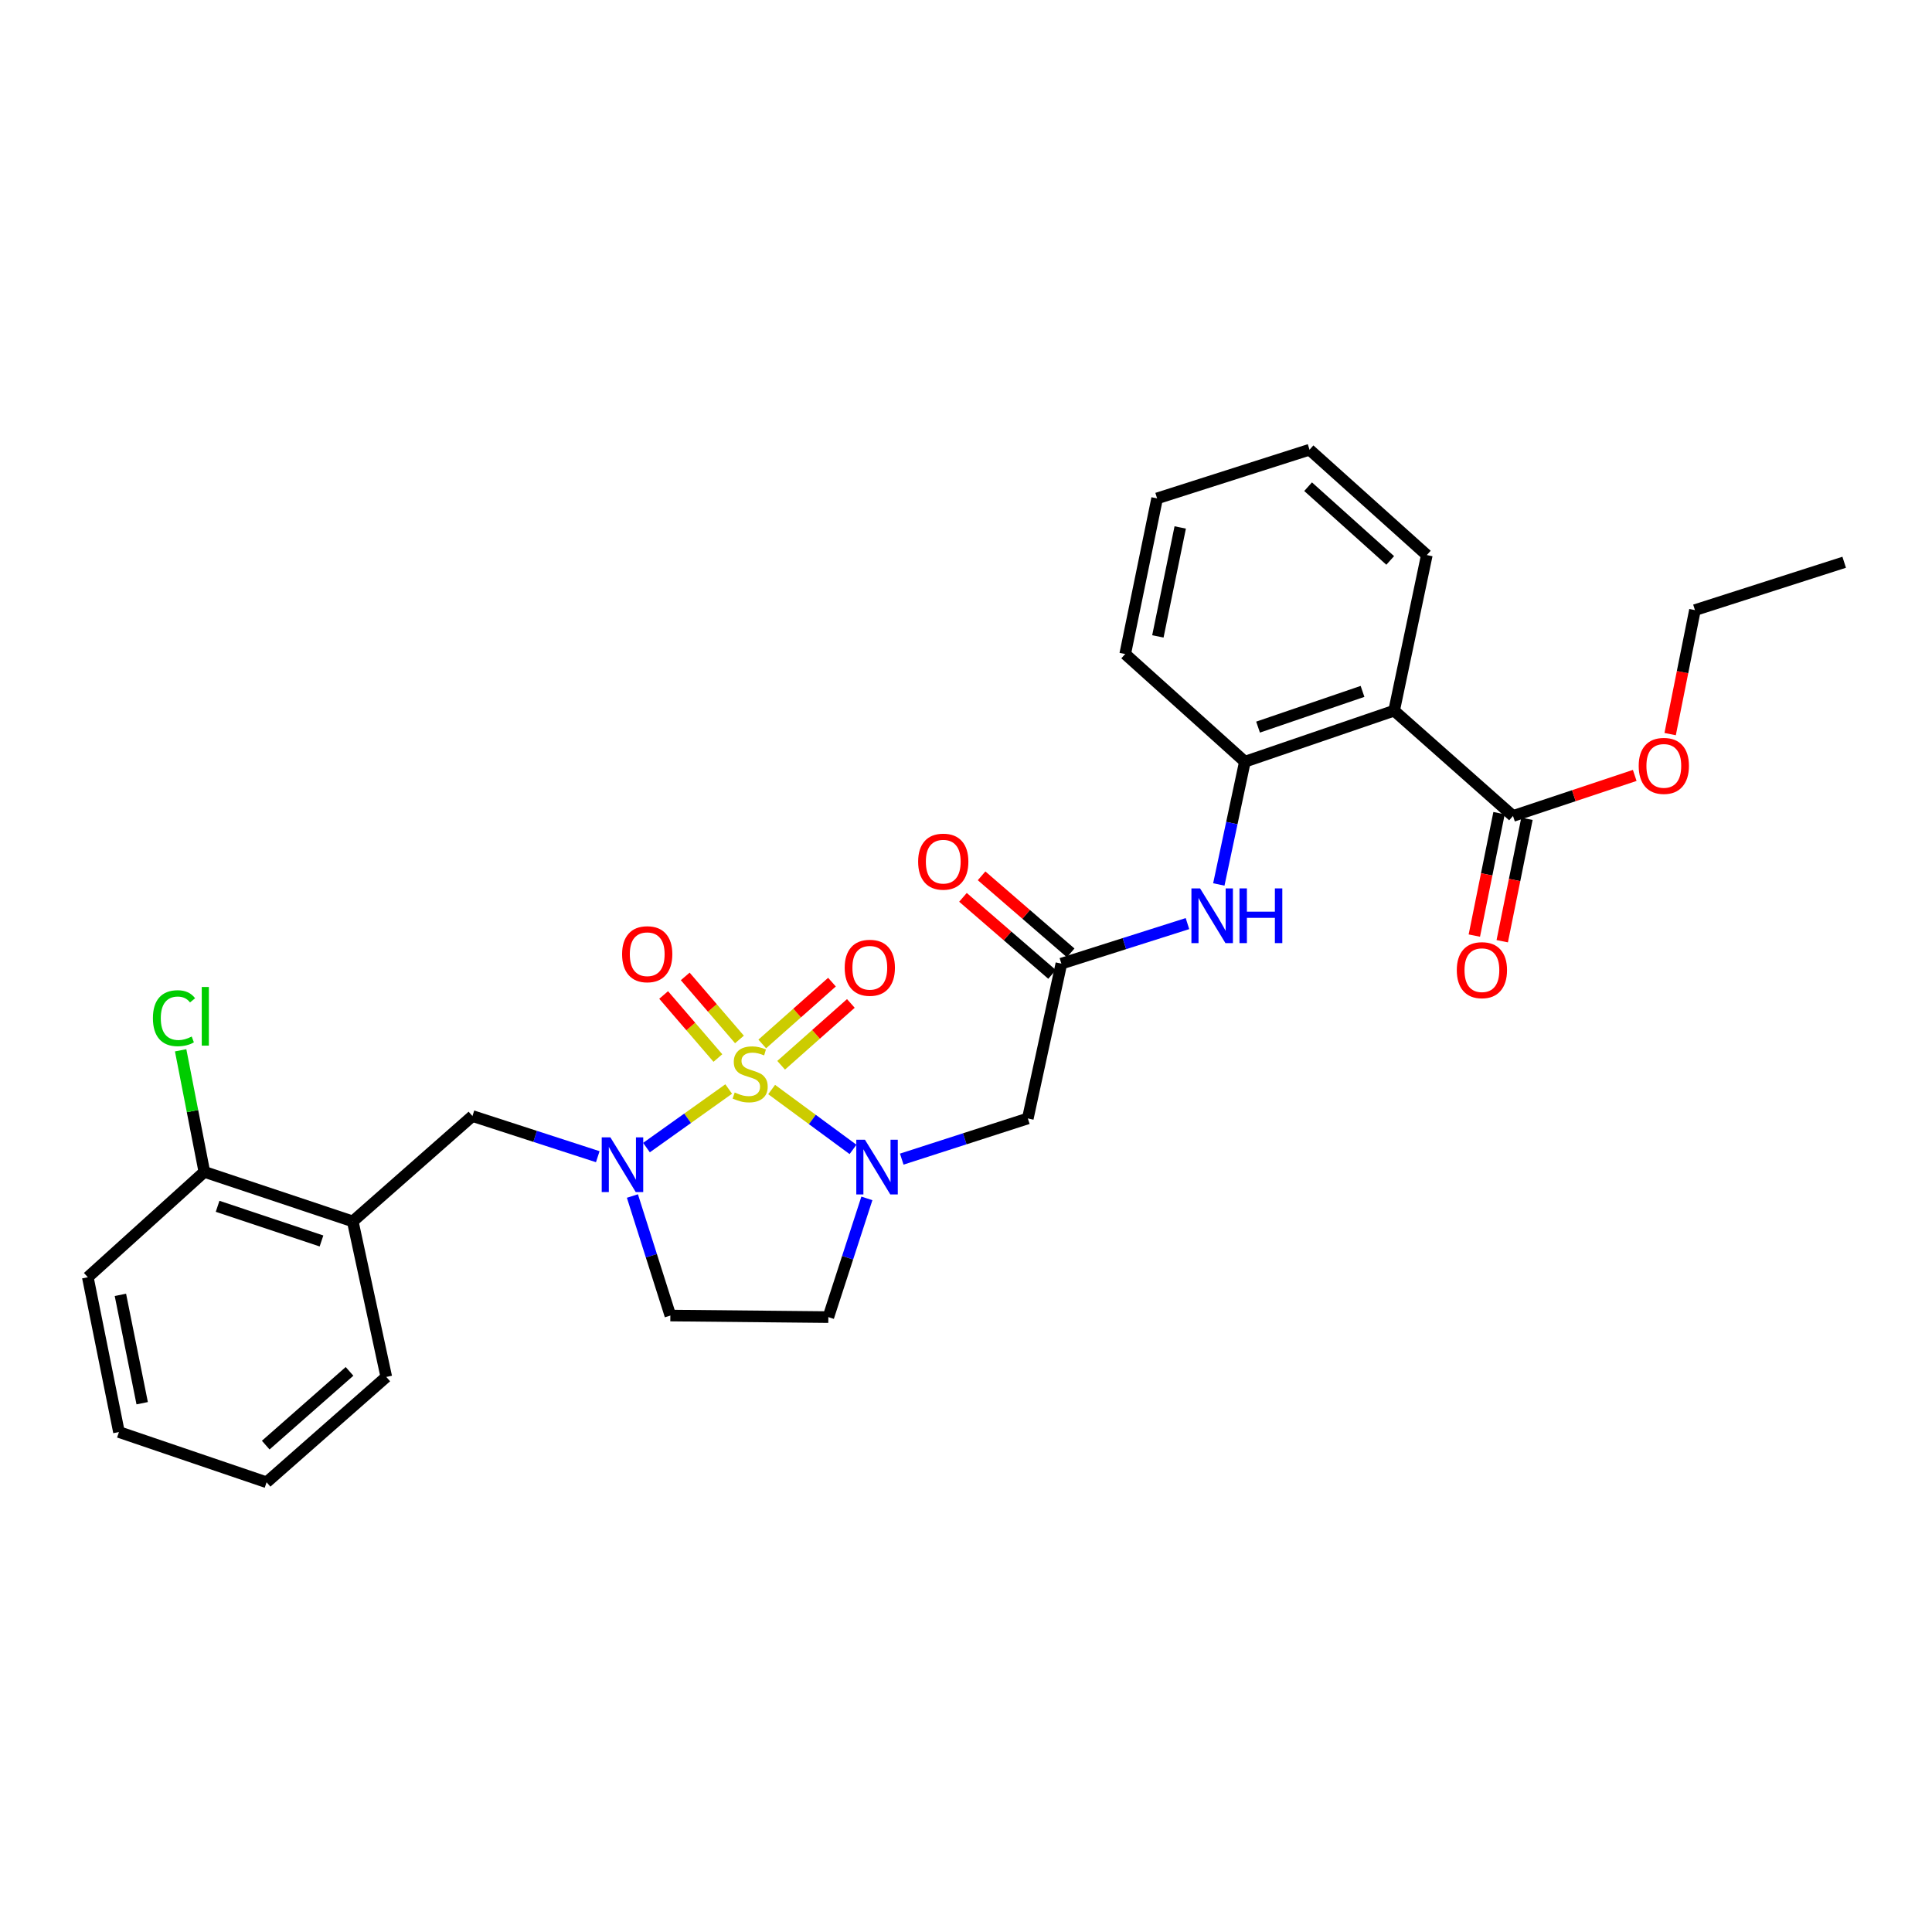 <?xml version='1.0' encoding='iso-8859-1'?>
<svg version='1.1' baseProfile='full'
              xmlns='http://www.w3.org/2000/svg'
                      xmlns:rdkit='http://www.rdkit.org/xml'
                      xmlns:xlink='http://www.w3.org/1999/xlink'
                  xml:space='preserve'
width='1000px' height='1000px' viewBox='0 0 1000 1000'>
<!-- END OF HEADER -->
<rect style='opacity:1.0;fill:#FFFFFF;stroke:none' width='1000' height='1000' x='0' y='0'> </rect>
<path class='bond-0' d='M 399.402,563.939 L 420.461,579.438' style='fill:none;fill-rule:evenodd;stroke:#CCCC00;stroke-width:6px;stroke-linecap:butt;stroke-linejoin:miter;stroke-opacity:1' />
<path class='bond-0' d='M 420.461,579.438 L 441.519,594.937' style='fill:none;fill-rule:evenodd;stroke:#0000FF;stroke-width:6px;stroke-linecap:butt;stroke-linejoin:miter;stroke-opacity:1' />
<path class='bond-1' d='M 377.174,563.672 L 355.895,578.834' style='fill:none;fill-rule:evenodd;stroke:#CCCC00;stroke-width:6px;stroke-linecap:butt;stroke-linejoin:miter;stroke-opacity:1' />
<path class='bond-1' d='M 355.895,578.834 L 334.616,593.996' style='fill:none;fill-rule:evenodd;stroke:#0000FF;stroke-width:6px;stroke-linecap:butt;stroke-linejoin:miter;stroke-opacity:1' />
<path class='bond-11' d='M 404.321,551.38 L 422.362,535.381' style='fill:none;fill-rule:evenodd;stroke:#CCCC00;stroke-width:6px;stroke-linecap:butt;stroke-linejoin:miter;stroke-opacity:1' />
<path class='bond-11' d='M 422.362,535.381 L 440.403,519.381' style='fill:none;fill-rule:evenodd;stroke:#FF0000;stroke-width:6px;stroke-linecap:butt;stroke-linejoin:miter;stroke-opacity:1' />
<path class='bond-11' d='M 394.544,540.356 L 412.585,524.356' style='fill:none;fill-rule:evenodd;stroke:#CCCC00;stroke-width:6px;stroke-linecap:butt;stroke-linejoin:miter;stroke-opacity:1' />
<path class='bond-11' d='M 412.585,524.356 L 430.626,508.357' style='fill:none;fill-rule:evenodd;stroke:#FF0000;stroke-width:6px;stroke-linecap:butt;stroke-linejoin:miter;stroke-opacity:1' />
<path class='bond-12' d='M 382.746,538.022 L 368.709,521.707' style='fill:none;fill-rule:evenodd;stroke:#CCCC00;stroke-width:6px;stroke-linecap:butt;stroke-linejoin:miter;stroke-opacity:1' />
<path class='bond-12' d='M 368.709,521.707 L 354.673,505.391' style='fill:none;fill-rule:evenodd;stroke:#FF0000;stroke-width:6px;stroke-linecap:butt;stroke-linejoin:miter;stroke-opacity:1' />
<path class='bond-12' d='M 371.576,547.632 L 357.539,531.316' style='fill:none;fill-rule:evenodd;stroke:#CCCC00;stroke-width:6px;stroke-linecap:butt;stroke-linejoin:miter;stroke-opacity:1' />
<path class='bond-12' d='M 357.539,531.316 L 343.503,515.001' style='fill:none;fill-rule:evenodd;stroke:#FF0000;stroke-width:6px;stroke-linecap:butt;stroke-linejoin:miter;stroke-opacity:1' />
<path class='bond-3' d='M 466.743,599.961 L 499.371,589.434' style='fill:none;fill-rule:evenodd;stroke:#0000FF;stroke-width:6px;stroke-linecap:butt;stroke-linejoin:miter;stroke-opacity:1' />
<path class='bond-3' d='M 499.371,589.434 L 532,578.907' style='fill:none;fill-rule:evenodd;stroke:#000000;stroke-width:6px;stroke-linecap:butt;stroke-linejoin:miter;stroke-opacity:1' />
<path class='bond-9' d='M 448.694,620.288 L 438.721,651.011' style='fill:none;fill-rule:evenodd;stroke:#0000FF;stroke-width:6px;stroke-linecap:butt;stroke-linejoin:miter;stroke-opacity:1' />
<path class='bond-9' d='M 438.721,651.011 L 428.748,681.733' style='fill:none;fill-rule:evenodd;stroke:#000000;stroke-width:6px;stroke-linecap:butt;stroke-linejoin:miter;stroke-opacity:1' />
<path class='bond-6' d='M 309.407,598.704 L 276.971,588.179' style='fill:none;fill-rule:evenodd;stroke:#0000FF;stroke-width:6px;stroke-linecap:butt;stroke-linejoin:miter;stroke-opacity:1' />
<path class='bond-6' d='M 276.971,588.179 L 244.534,577.654' style='fill:none;fill-rule:evenodd;stroke:#000000;stroke-width:6px;stroke-linecap:butt;stroke-linejoin:miter;stroke-opacity:1' />
<path class='bond-10' d='M 327.334,619.059 L 337.155,649.991' style='fill:none;fill-rule:evenodd;stroke:#0000FF;stroke-width:6px;stroke-linecap:butt;stroke-linejoin:miter;stroke-opacity:1' />
<path class='bond-10' d='M 337.155,649.991 L 346.976,680.923' style='fill:none;fill-rule:evenodd;stroke:#000000;stroke-width:6px;stroke-linecap:butt;stroke-linejoin:miter;stroke-opacity:1' />
<path class='bond-2' d='M 721.592,367.842 L 644.347,394.259' style='fill:none;fill-rule:evenodd;stroke:#000000;stroke-width:6px;stroke-linecap:butt;stroke-linejoin:miter;stroke-opacity:1' />
<path class='bond-2' d='M 705.237,357.863 L 651.165,376.354' style='fill:none;fill-rule:evenodd;stroke:#000000;stroke-width:6px;stroke-linecap:butt;stroke-linejoin:miter;stroke-opacity:1' />
<path class='bond-7' d='M 721.592,367.842 L 783.127,422.346' style='fill:none;fill-rule:evenodd;stroke:#000000;stroke-width:6px;stroke-linecap:butt;stroke-linejoin:miter;stroke-opacity:1' />
<path class='bond-19' d='M 721.592,367.842 L 738.521,287.299' style='fill:none;fill-rule:evenodd;stroke:#000000;stroke-width:6px;stroke-linecap:butt;stroke-linejoin:miter;stroke-opacity:1' />
<path class='bond-4' d='M 532,578.907 L 549.363,498.78' style='fill:none;fill-rule:evenodd;stroke:#000000;stroke-width:6px;stroke-linecap:butt;stroke-linejoin:miter;stroke-opacity:1' />
<path class='bond-8' d='M 549.363,498.78 L 581.996,488.417' style='fill:none;fill-rule:evenodd;stroke:#000000;stroke-width:6px;stroke-linecap:butt;stroke-linejoin:miter;stroke-opacity:1' />
<path class='bond-8' d='M 581.996,488.417 L 614.63,478.053' style='fill:none;fill-rule:evenodd;stroke:#0000FF;stroke-width:6px;stroke-linecap:butt;stroke-linejoin:miter;stroke-opacity:1' />
<path class='bond-15' d='M 554.182,493.208 L 531.125,473.266' style='fill:none;fill-rule:evenodd;stroke:#000000;stroke-width:6px;stroke-linecap:butt;stroke-linejoin:miter;stroke-opacity:1' />
<path class='bond-15' d='M 531.125,473.266 L 508.069,453.325' style='fill:none;fill-rule:evenodd;stroke:#FF0000;stroke-width:6px;stroke-linecap:butt;stroke-linejoin:miter;stroke-opacity:1' />
<path class='bond-15' d='M 544.543,504.353 L 521.486,484.411' style='fill:none;fill-rule:evenodd;stroke:#000000;stroke-width:6px;stroke-linecap:butt;stroke-linejoin:miter;stroke-opacity:1' />
<path class='bond-15' d='M 521.486,484.411 L 498.429,464.469' style='fill:none;fill-rule:evenodd;stroke:#FF0000;stroke-width:6px;stroke-linecap:butt;stroke-linejoin:miter;stroke-opacity:1' />
<path class='bond-5' d='M 644.347,394.259 L 637.602,426.027' style='fill:none;fill-rule:evenodd;stroke:#000000;stroke-width:6px;stroke-linecap:butt;stroke-linejoin:miter;stroke-opacity:1' />
<path class='bond-5' d='M 637.602,426.027 L 630.857,457.795' style='fill:none;fill-rule:evenodd;stroke:#0000FF;stroke-width:6px;stroke-linecap:butt;stroke-linejoin:miter;stroke-opacity:1' />
<path class='bond-20' d='M 644.347,394.259 L 582.402,338.52' style='fill:none;fill-rule:evenodd;stroke:#000000;stroke-width:6px;stroke-linecap:butt;stroke-linejoin:miter;stroke-opacity:1' />
<path class='bond-13' d='M 244.534,577.654 L 182.589,632.19' style='fill:none;fill-rule:evenodd;stroke:#000000;stroke-width:6px;stroke-linecap:butt;stroke-linejoin:miter;stroke-opacity:1' />
<path class='bond-16' d='M 775.905,420.888 L 769.509,452.574' style='fill:none;fill-rule:evenodd;stroke:#000000;stroke-width:6px;stroke-linecap:butt;stroke-linejoin:miter;stroke-opacity:1' />
<path class='bond-16' d='M 769.509,452.574 L 763.112,484.26' style='fill:none;fill-rule:evenodd;stroke:#FF0000;stroke-width:6px;stroke-linecap:butt;stroke-linejoin:miter;stroke-opacity:1' />
<path class='bond-16' d='M 790.349,423.804 L 783.952,455.49' style='fill:none;fill-rule:evenodd;stroke:#000000;stroke-width:6px;stroke-linecap:butt;stroke-linejoin:miter;stroke-opacity:1' />
<path class='bond-16' d='M 783.952,455.49 L 777.556,487.176' style='fill:none;fill-rule:evenodd;stroke:#FF0000;stroke-width:6px;stroke-linecap:butt;stroke-linejoin:miter;stroke-opacity:1' />
<path class='bond-17' d='M 783.127,422.346 L 814.63,411.85' style='fill:none;fill-rule:evenodd;stroke:#000000;stroke-width:6px;stroke-linecap:butt;stroke-linejoin:miter;stroke-opacity:1' />
<path class='bond-17' d='M 814.63,411.85 L 846.133,401.355' style='fill:none;fill-rule:evenodd;stroke:#FF0000;stroke-width:6px;stroke-linecap:butt;stroke-linejoin:miter;stroke-opacity:1' />
<path class='bond-29' d='M 428.748,681.733 L 346.976,680.923' style='fill:none;fill-rule:evenodd;stroke:#000000;stroke-width:6px;stroke-linecap:butt;stroke-linejoin:miter;stroke-opacity:1' />
<path class='bond-14' d='M 182.589,632.19 L 105.77,606.559' style='fill:none;fill-rule:evenodd;stroke:#000000;stroke-width:6px;stroke-linecap:butt;stroke-linejoin:miter;stroke-opacity:1' />
<path class='bond-14' d='M 166.403,642.323 L 112.629,624.382' style='fill:none;fill-rule:evenodd;stroke:#000000;stroke-width:6px;stroke-linecap:butt;stroke-linejoin:miter;stroke-opacity:1' />
<path class='bond-21' d='M 182.589,632.19 L 199.944,712.701' style='fill:none;fill-rule:evenodd;stroke:#000000;stroke-width:6px;stroke-linecap:butt;stroke-linejoin:miter;stroke-opacity:1' />
<path class='bond-18' d='M 105.77,606.559 L 99.635,575.095' style='fill:none;fill-rule:evenodd;stroke:#000000;stroke-width:6px;stroke-linecap:butt;stroke-linejoin:miter;stroke-opacity:1' />
<path class='bond-18' d='M 99.635,575.095 L 93.499,543.631' style='fill:none;fill-rule:evenodd;stroke:#00CC00;stroke-width:6px;stroke-linecap:butt;stroke-linejoin:miter;stroke-opacity:1' />
<path class='bond-22' d='M 105.77,606.559 L 45.455,661.096' style='fill:none;fill-rule:evenodd;stroke:#000000;stroke-width:6px;stroke-linecap:butt;stroke-linejoin:miter;stroke-opacity:1' />
<path class='bond-23' d='M 864.465,379.965 L 870.883,347.88' style='fill:none;fill-rule:evenodd;stroke:#FF0000;stroke-width:6px;stroke-linecap:butt;stroke-linejoin:miter;stroke-opacity:1' />
<path class='bond-23' d='M 870.883,347.88 L 877.301,315.795' style='fill:none;fill-rule:evenodd;stroke:#000000;stroke-width:6px;stroke-linecap:butt;stroke-linejoin:miter;stroke-opacity:1' />
<path class='bond-31' d='M 738.521,287.299 L 677.812,232.771' style='fill:none;fill-rule:evenodd;stroke:#000000;stroke-width:6px;stroke-linecap:butt;stroke-linejoin:miter;stroke-opacity:1' />
<path class='bond-31' d='M 719.568,290.082 L 677.072,251.912' style='fill:none;fill-rule:evenodd;stroke:#000000;stroke-width:6px;stroke-linecap:butt;stroke-linejoin:miter;stroke-opacity:1' />
<path class='bond-26' d='M 582.402,338.52 L 598.922,257.968' style='fill:none;fill-rule:evenodd;stroke:#000000;stroke-width:6px;stroke-linecap:butt;stroke-linejoin:miter;stroke-opacity:1' />
<path class='bond-26' d='M 599.315,329.397 L 610.878,273.011' style='fill:none;fill-rule:evenodd;stroke:#000000;stroke-width:6px;stroke-linecap:butt;stroke-linejoin:miter;stroke-opacity:1' />
<path class='bond-25' d='M 199.944,712.701 L 137.983,767.229' style='fill:none;fill-rule:evenodd;stroke:#000000;stroke-width:6px;stroke-linecap:butt;stroke-linejoin:miter;stroke-opacity:1' />
<path class='bond-25' d='M 180.915,709.819 L 137.542,747.989' style='fill:none;fill-rule:evenodd;stroke:#000000;stroke-width:6px;stroke-linecap:butt;stroke-linejoin:miter;stroke-opacity:1' />
<path class='bond-30' d='M 45.455,661.096 L 61.565,741.222' style='fill:none;fill-rule:evenodd;stroke:#000000;stroke-width:6px;stroke-linecap:butt;stroke-linejoin:miter;stroke-opacity:1' />
<path class='bond-30' d='M 62.317,670.21 L 73.594,726.298' style='fill:none;fill-rule:evenodd;stroke:#000000;stroke-width:6px;stroke-linecap:butt;stroke-linejoin:miter;stroke-opacity:1' />
<path class='bond-27' d='M 877.301,315.795 L 954.545,291.023' style='fill:none;fill-rule:evenodd;stroke:#000000;stroke-width:6px;stroke-linecap:butt;stroke-linejoin:miter;stroke-opacity:1' />
<path class='bond-24' d='M 677.812,232.771 L 598.922,257.968' style='fill:none;fill-rule:evenodd;stroke:#000000;stroke-width:6px;stroke-linecap:butt;stroke-linejoin:miter;stroke-opacity:1' />
<path class='bond-28' d='M 137.983,767.229 L 61.565,741.222' style='fill:none;fill-rule:evenodd;stroke:#000000;stroke-width:6px;stroke-linecap:butt;stroke-linejoin:miter;stroke-opacity:1' />
<path  class='atom-0' d='M 380.283 565.476
Q 380.603 565.596, 381.923 566.156
Q 383.243 566.716, 384.683 567.076
Q 386.163 567.396, 387.603 567.396
Q 390.283 567.396, 391.843 566.116
Q 393.403 564.796, 393.403 562.516
Q 393.403 560.956, 392.603 559.996
Q 391.843 559.036, 390.643 558.516
Q 389.443 557.996, 387.443 557.396
Q 384.923 556.636, 383.403 555.916
Q 381.923 555.196, 380.843 553.676
Q 379.803 552.156, 379.803 549.596
Q 379.803 546.036, 382.203 543.836
Q 384.643 541.636, 389.443 541.636
Q 392.723 541.636, 396.443 543.196
L 395.523 546.276
Q 392.123 544.876, 389.563 544.876
Q 386.803 544.876, 385.283 546.036
Q 383.763 547.156, 383.803 549.116
Q 383.803 550.636, 384.563 551.556
Q 385.363 552.476, 386.483 552.996
Q 387.643 553.516, 389.563 554.116
Q 392.123 554.916, 393.643 555.716
Q 395.163 556.516, 396.243 558.156
Q 397.363 559.756, 397.363 562.516
Q 397.363 566.436, 394.723 568.556
Q 392.123 570.636, 387.763 570.636
Q 385.243 570.636, 383.323 570.076
Q 381.443 569.556, 379.203 568.636
L 380.283 565.476
' fill='#CCCC00'/>
<path  class='atom-1' d='M 447.693 589.927
L 456.973 604.927
Q 457.893 606.407, 459.373 609.087
Q 460.853 611.767, 460.933 611.927
L 460.933 589.927
L 464.693 589.927
L 464.693 618.247
L 460.813 618.247
L 450.853 601.847
Q 449.693 599.927, 448.453 597.727
Q 447.253 595.527, 446.893 594.847
L 446.893 618.247
L 443.213 618.247
L 443.213 589.927
L 447.693 589.927
' fill='#0000FF'/>
<path  class='atom-2' d='M 315.928 588.691
L 325.208 603.691
Q 326.128 605.171, 327.608 607.851
Q 329.088 610.531, 329.168 610.691
L 329.168 588.691
L 332.928 588.691
L 332.928 617.011
L 329.048 617.011
L 319.088 600.611
Q 317.928 598.691, 316.688 596.491
Q 315.488 594.291, 315.128 593.611
L 315.128 617.011
L 311.448 617.011
L 311.448 588.691
L 315.928 588.691
' fill='#0000FF'/>
<path  class='atom-9' d='M 621.158 459.833
L 630.438 474.833
Q 631.358 476.313, 632.838 478.993
Q 634.318 481.673, 634.398 481.833
L 634.398 459.833
L 638.158 459.833
L 638.158 488.153
L 634.278 488.153
L 624.318 471.753
Q 623.158 469.833, 621.918 467.633
Q 620.718 465.433, 620.358 464.753
L 620.358 488.153
L 616.678 488.153
L 616.678 459.833
L 621.158 459.833
' fill='#0000FF'/>
<path  class='atom-9' d='M 641.558 459.833
L 645.398 459.833
L 645.398 471.873
L 659.878 471.873
L 659.878 459.833
L 663.718 459.833
L 663.718 488.153
L 659.878 488.153
L 659.878 475.073
L 645.398 475.073
L 645.398 488.153
L 641.558 488.153
L 641.558 459.833
' fill='#0000FF'/>
<path  class='atom-12' d='M 437.212 500.915
Q 437.212 494.115, 440.572 490.315
Q 443.932 486.515, 450.212 486.515
Q 456.492 486.515, 459.852 490.315
Q 463.212 494.115, 463.212 500.915
Q 463.212 507.795, 459.812 511.715
Q 456.412 515.595, 450.212 515.595
Q 443.972 515.595, 440.572 511.715
Q 437.212 507.835, 437.212 500.915
M 450.212 512.395
Q 454.532 512.395, 456.852 509.515
Q 459.212 506.595, 459.212 500.915
Q 459.212 495.355, 456.852 492.555
Q 454.532 489.715, 450.212 489.715
Q 445.892 489.715, 443.532 492.515
Q 441.212 495.315, 441.212 500.915
Q 441.212 506.635, 443.532 509.515
Q 445.892 512.395, 450.212 512.395
' fill='#FF0000'/>
<path  class='atom-13' d='M 321.999 493.899
Q 321.999 487.099, 325.359 483.299
Q 328.719 479.499, 334.999 479.499
Q 341.279 479.499, 344.639 483.299
Q 347.999 487.099, 347.999 493.899
Q 347.999 500.779, 344.599 504.699
Q 341.199 508.579, 334.999 508.579
Q 328.759 508.579, 325.359 504.699
Q 321.999 500.819, 321.999 493.899
M 334.999 505.379
Q 339.319 505.379, 341.639 502.499
Q 343.999 499.579, 343.999 493.899
Q 343.999 488.339, 341.639 485.539
Q 339.319 482.699, 334.999 482.699
Q 330.679 482.699, 328.319 485.499
Q 325.999 488.299, 325.999 493.899
Q 325.999 499.619, 328.319 502.499
Q 330.679 505.379, 334.999 505.379
' fill='#FF0000'/>
<path  class='atom-16' d='M 475.228 445.986
Q 475.228 439.186, 478.588 435.386
Q 481.948 431.586, 488.228 431.586
Q 494.508 431.586, 497.868 435.386
Q 501.228 439.186, 501.228 445.986
Q 501.228 452.866, 497.828 456.786
Q 494.428 460.666, 488.228 460.666
Q 481.988 460.666, 478.588 456.786
Q 475.228 452.906, 475.228 445.986
M 488.228 457.466
Q 492.548 457.466, 494.868 454.586
Q 497.228 451.666, 497.228 445.986
Q 497.228 440.426, 494.868 437.626
Q 492.548 434.786, 488.228 434.786
Q 483.908 434.786, 481.548 437.586
Q 479.228 440.386, 479.228 445.986
Q 479.228 451.706, 481.548 454.586
Q 483.908 457.466, 488.228 457.466
' fill='#FF0000'/>
<path  class='atom-17' d='M 754.033 502.151
Q 754.033 495.351, 757.393 491.551
Q 760.753 487.751, 767.033 487.751
Q 773.313 487.751, 776.673 491.551
Q 780.033 495.351, 780.033 502.151
Q 780.033 509.031, 776.633 512.951
Q 773.233 516.831, 767.033 516.831
Q 760.793 516.831, 757.393 512.951
Q 754.033 509.071, 754.033 502.151
M 767.033 513.631
Q 771.353 513.631, 773.673 510.751
Q 776.033 507.831, 776.033 502.151
Q 776.033 496.591, 773.673 493.791
Q 771.353 490.951, 767.033 490.951
Q 762.713 490.951, 760.353 493.751
Q 758.033 496.551, 758.033 502.151
Q 758.033 507.871, 760.353 510.751
Q 762.713 513.631, 767.033 513.631
' fill='#FF0000'/>
<path  class='atom-18' d='M 848.19 396.418
Q 848.19 389.618, 851.55 385.818
Q 854.91 382.018, 861.19 382.018
Q 867.47 382.018, 870.83 385.818
Q 874.19 389.618, 874.19 396.418
Q 874.19 403.298, 870.79 407.218
Q 867.39 411.098, 861.19 411.098
Q 854.95 411.098, 851.55 407.218
Q 848.19 403.338, 848.19 396.418
M 861.19 407.898
Q 865.51 407.898, 867.83 405.018
Q 870.19 402.098, 870.19 396.418
Q 870.19 390.858, 867.83 388.058
Q 865.51 385.218, 861.19 385.218
Q 856.87 385.218, 854.51 388.018
Q 852.19 390.818, 852.19 396.418
Q 852.19 402.138, 854.51 405.018
Q 856.87 407.898, 861.19 407.898
' fill='#FF0000'/>
<path  class='atom-19' d='M 79.149 527.02
Q 79.149 519.98, 82.429 516.3
Q 85.749 512.58, 92.029 512.58
Q 97.869 512.58, 100.989 516.7
L 98.349 518.86
Q 96.069 515.86, 92.029 515.86
Q 87.749 515.86, 85.469 518.74
Q 83.229 521.58, 83.229 527.02
Q 83.229 532.62, 85.549 535.5
Q 87.909 538.38, 92.469 538.38
Q 95.589 538.38, 99.229 536.5
L 100.349 539.5
Q 98.869 540.46, 96.629 541.02
Q 94.389 541.58, 91.909 541.58
Q 85.749 541.58, 82.429 537.82
Q 79.149 534.06, 79.149 527.02
' fill='#00CC00'/>
<path  class='atom-19' d='M 104.429 510.86
L 108.109 510.86
L 108.109 541.22
L 104.429 541.22
L 104.429 510.86
' fill='#00CC00'/>
</svg>
